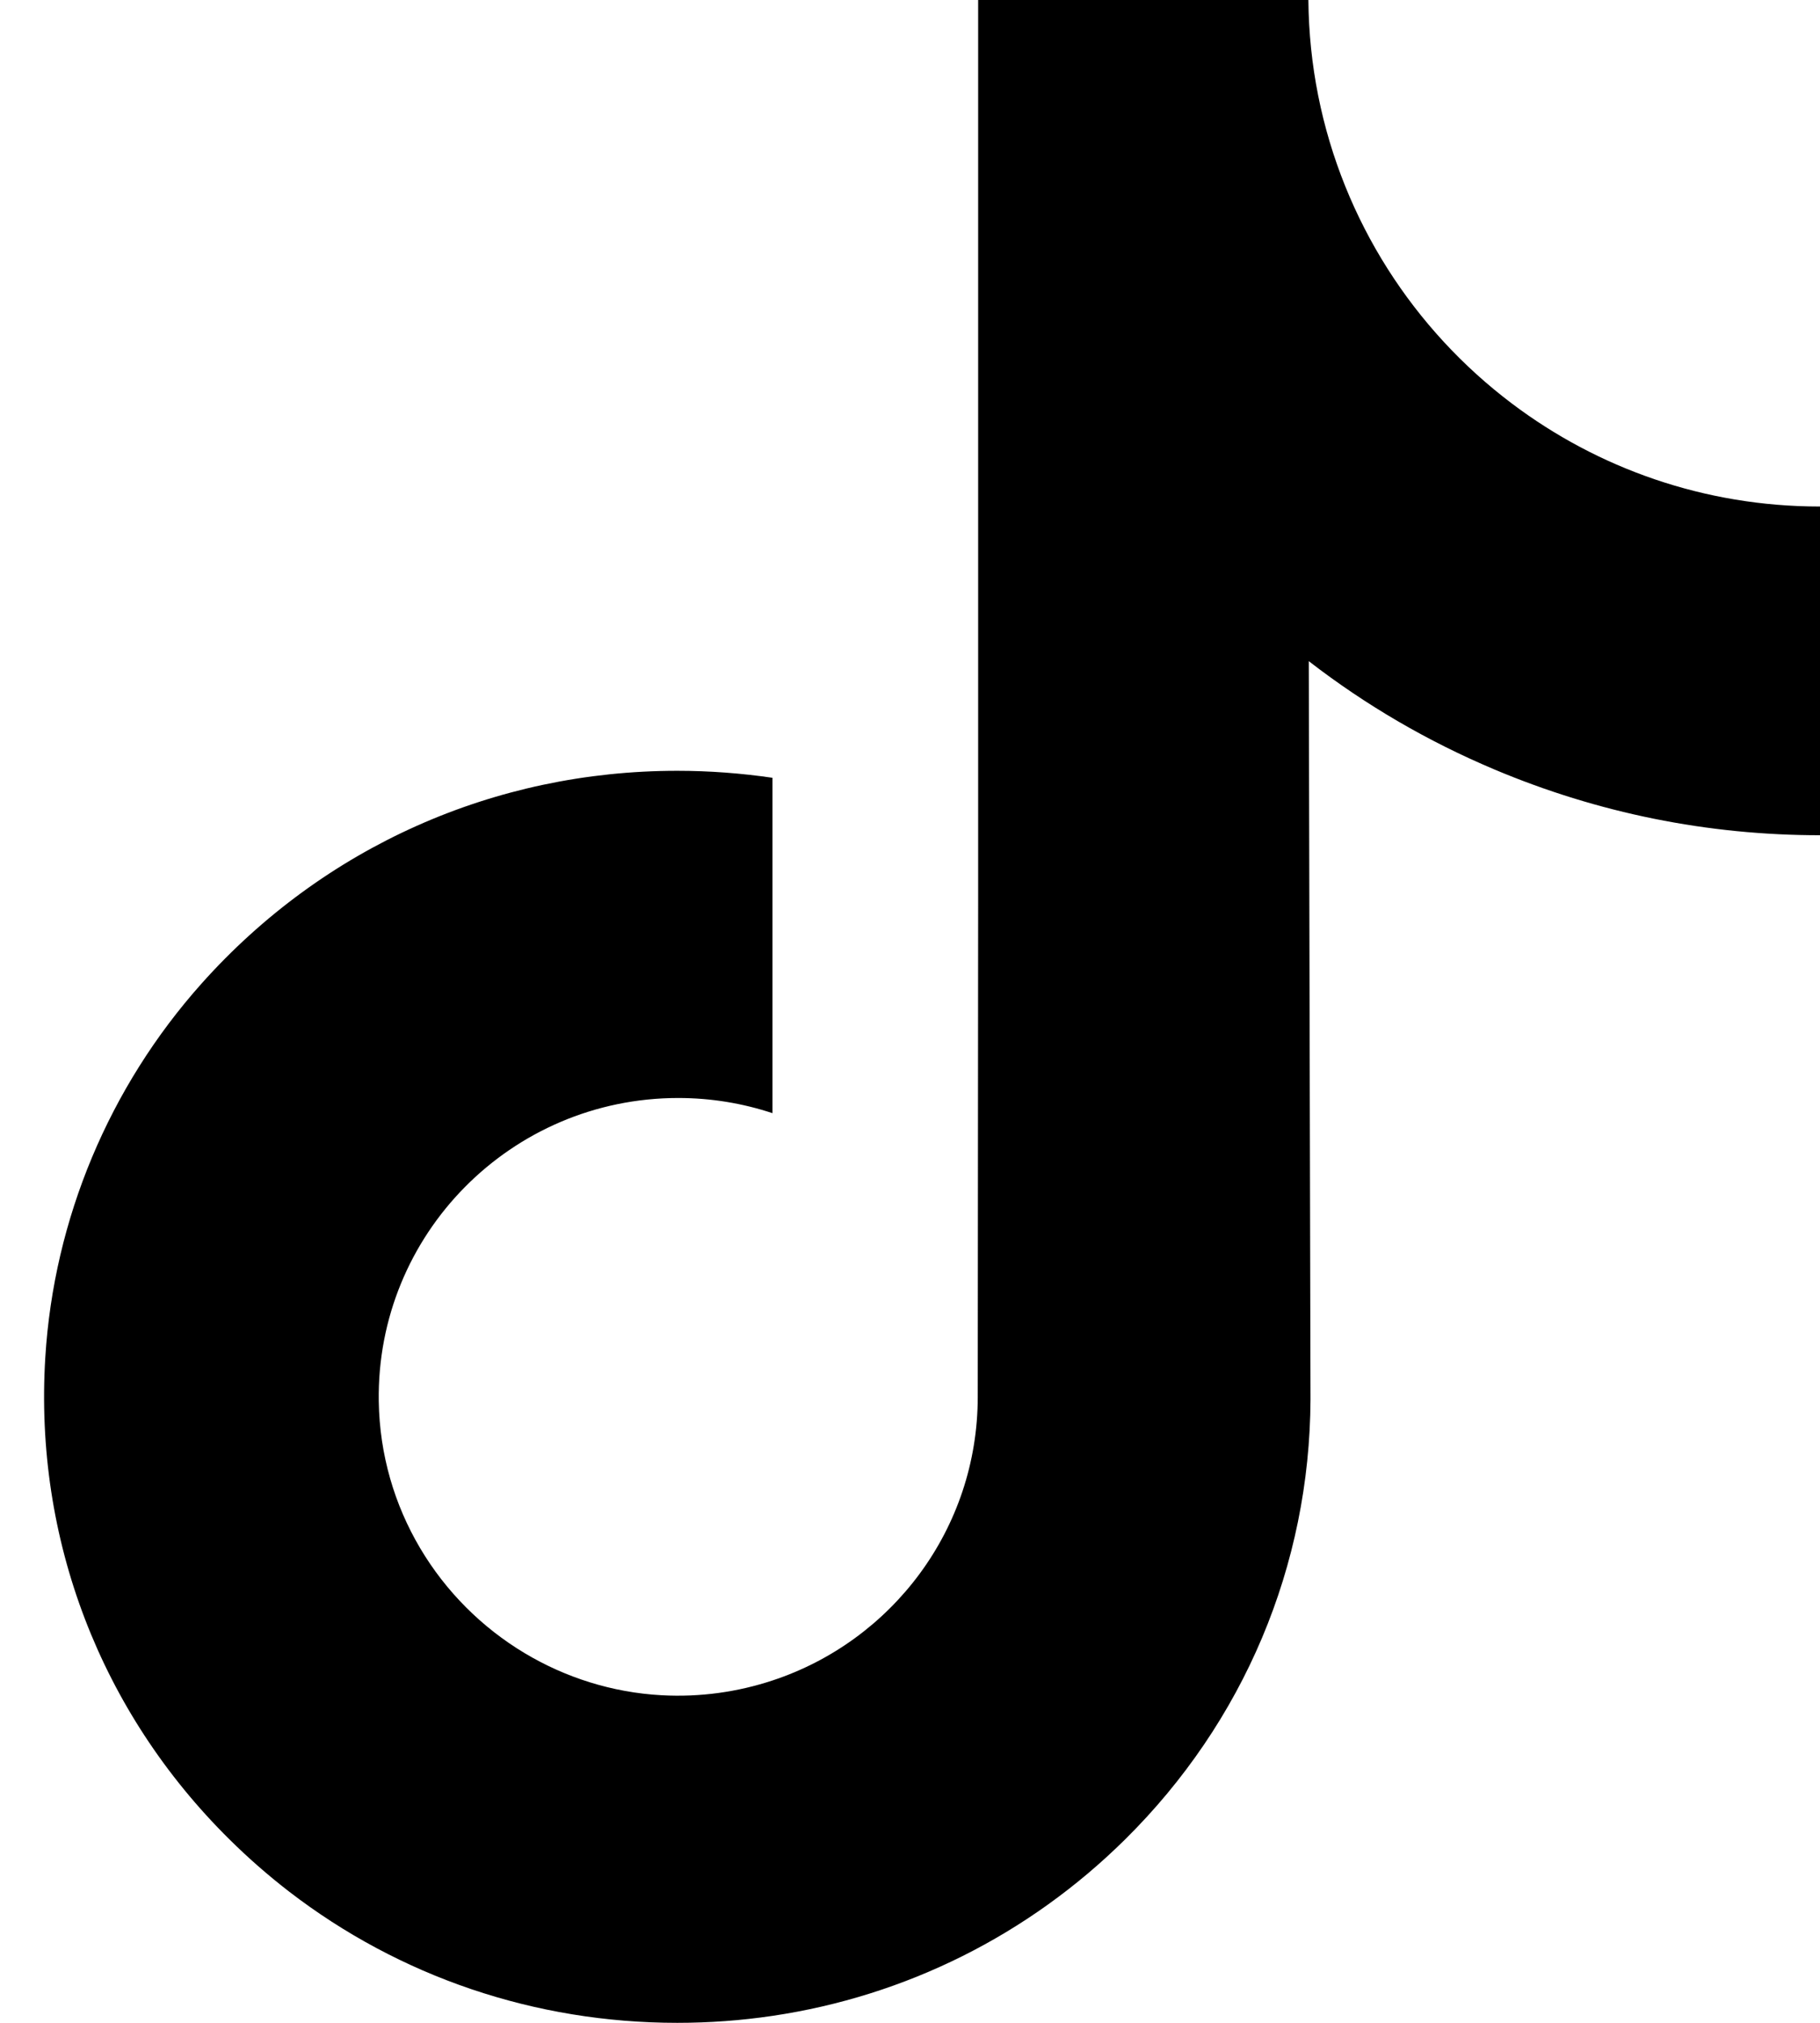 <svg width="18" height="20" viewBox="0 0 18 20" fill="none" xmlns="http://www.w3.org/2000/svg">
<path d="M17.998 5.008C16.855 5.008 15.8 4.629 14.953 3.99C13.982 3.258 13.284 2.183 13.037 0.945C12.976 0.639 12.943 0.324 12.94 0H9.674V8.923L9.67 13.811C9.67 15.118 8.82 16.226 7.64 16.615C7.298 16.728 6.928 16.782 6.543 16.761C6.052 16.734 5.591 16.585 5.191 16.346C4.339 15.837 3.762 14.913 3.746 13.855C3.721 12.203 5.057 10.856 6.708 10.856C7.034 10.856 7.347 10.909 7.64 11.006V8.567V7.69C7.331 7.645 7.016 7.621 6.698 7.621C4.891 7.621 3.201 8.372 1.993 9.725C1.08 10.748 0.532 12.053 0.448 13.421C0.337 15.218 0.995 16.927 2.27 18.187C2.457 18.372 2.654 18.544 2.86 18.703C3.953 19.544 5.29 20 6.698 20C7.016 20 7.331 19.977 7.64 19.931C8.955 19.736 10.169 19.134 11.127 18.187C12.303 17.024 12.954 15.48 12.961 13.836L12.944 6.537C13.505 6.971 14.119 7.329 14.778 7.607C15.803 8.039 16.889 8.259 18.007 8.258V5.887V5.007C18.008 5.008 17.999 5.008 17.998 5.008Z" fill="black"/>
</svg>
